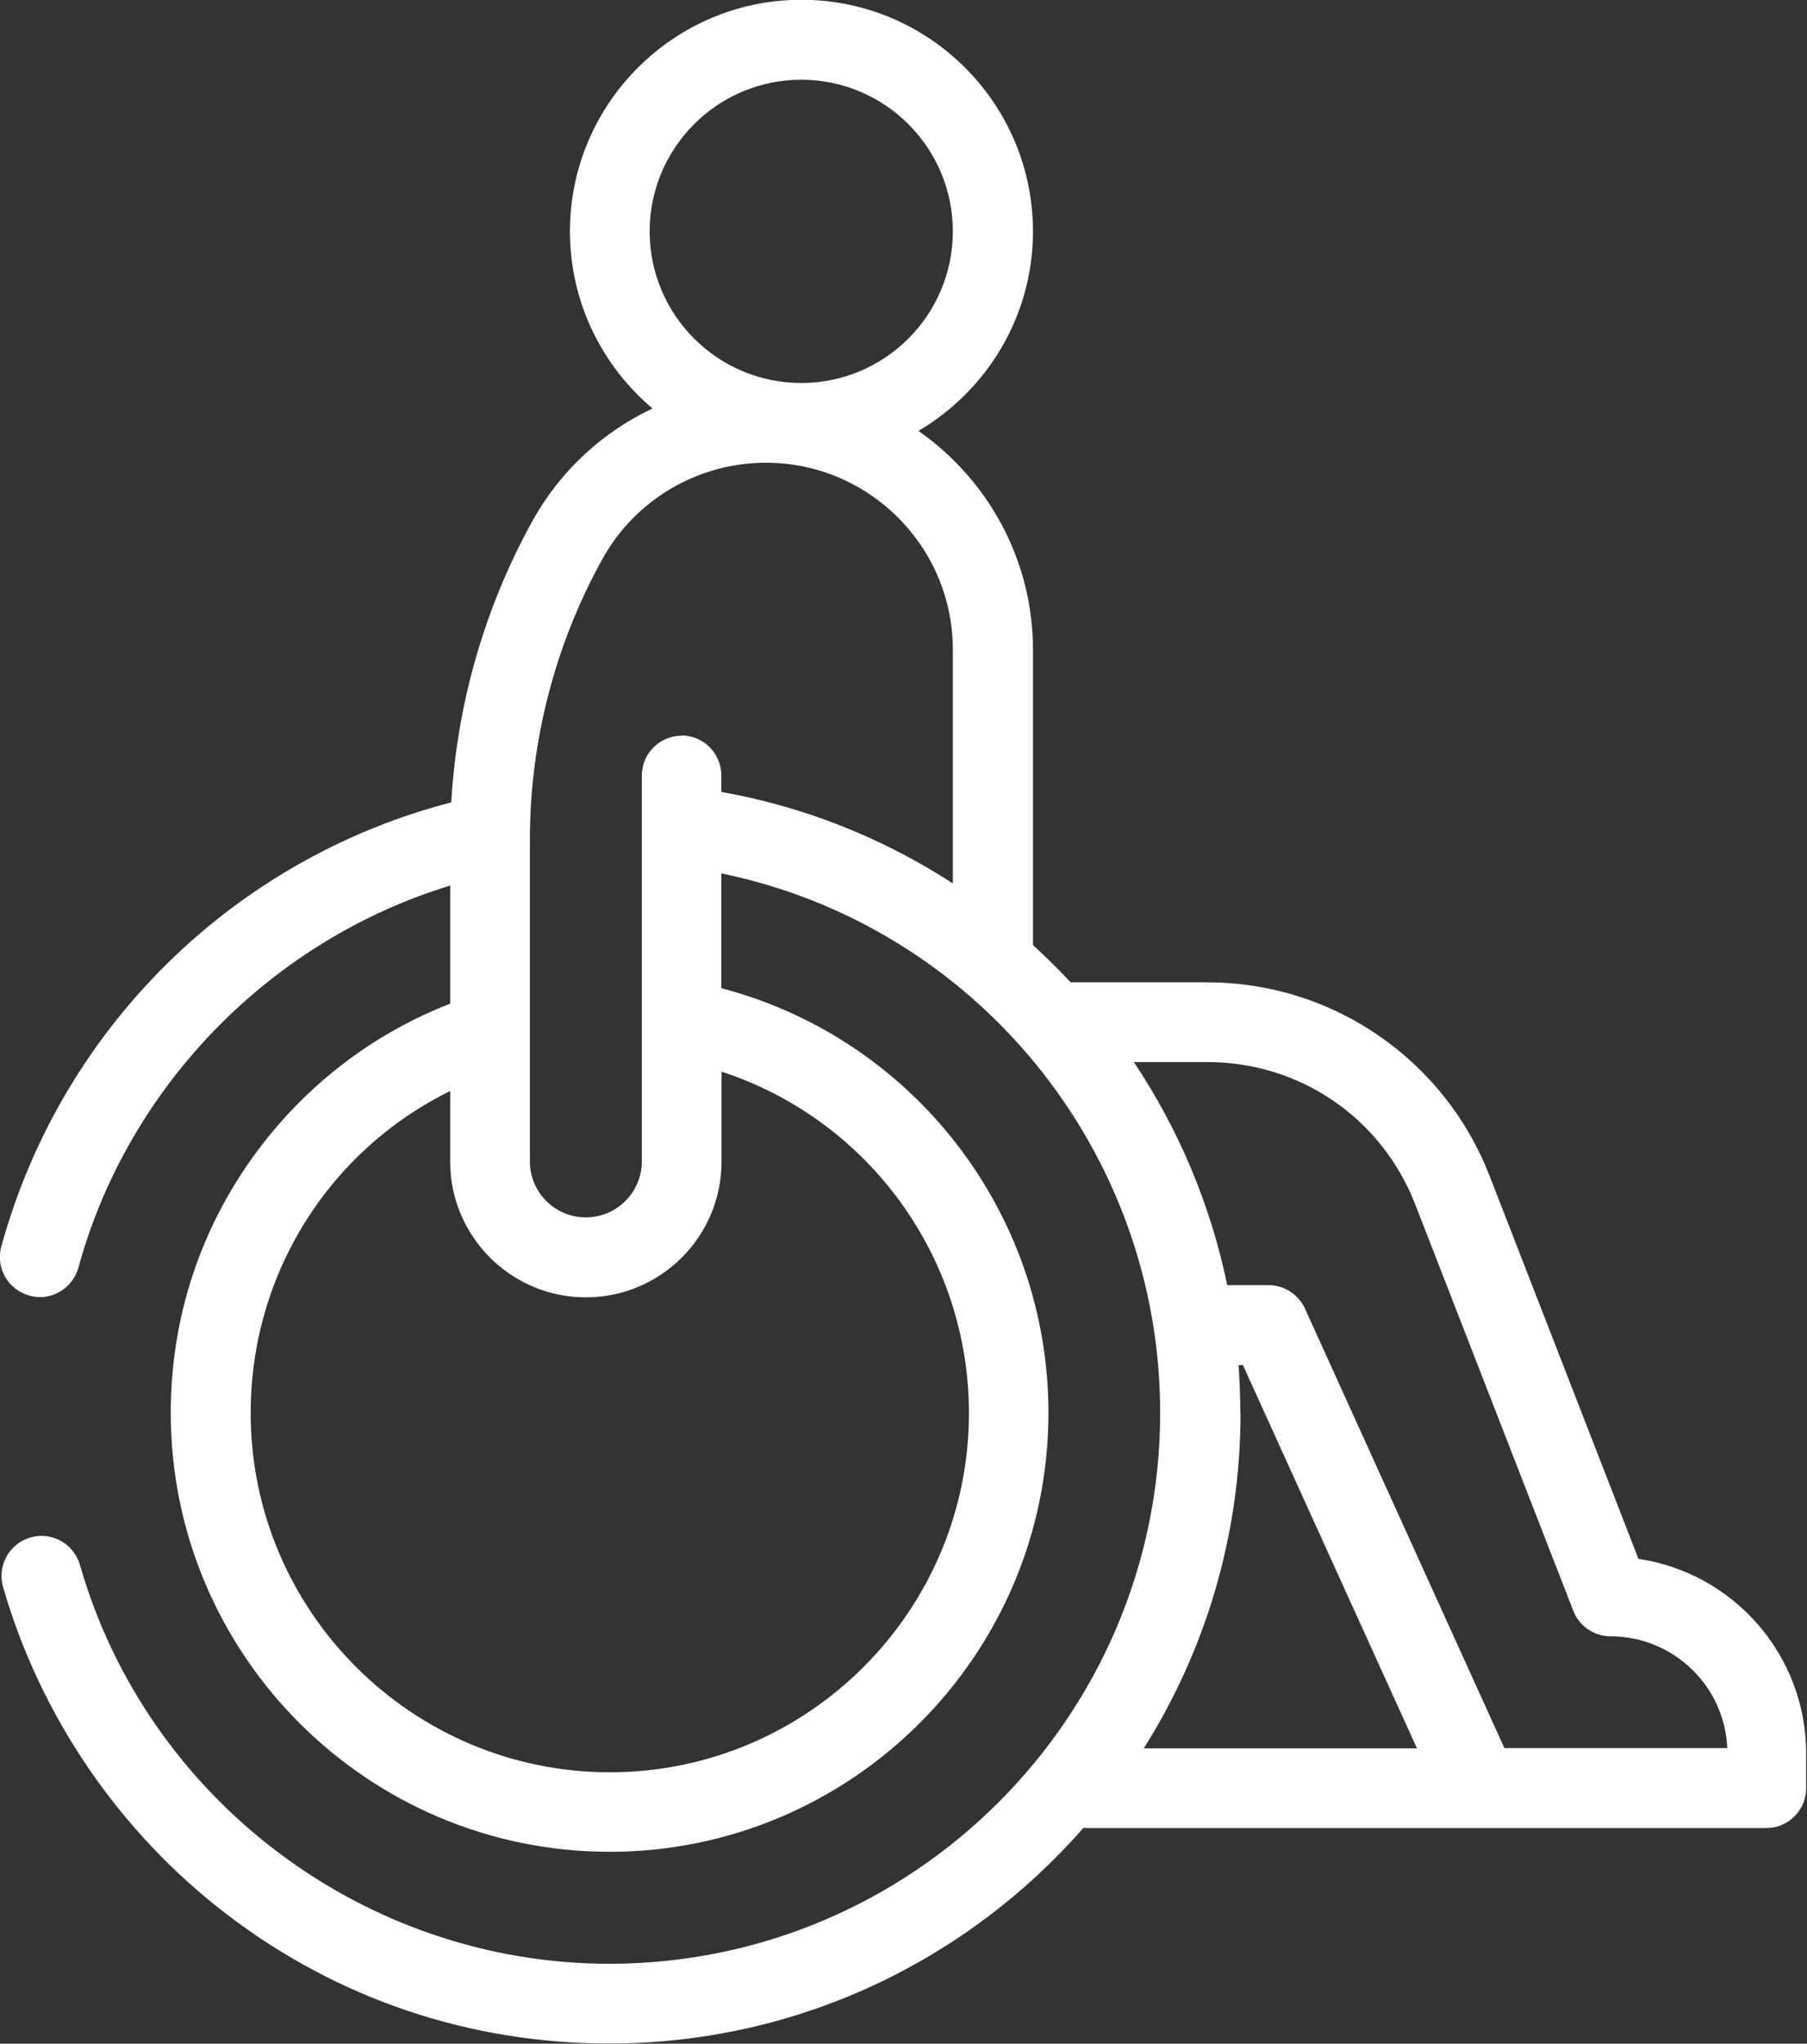 <?xml version="1.0" encoding="UTF-8"?>
<svg id="Layer_2" data-name="Layer 2" xmlns="http://www.w3.org/2000/svg" viewBox="0 0 82.97 93.81">
  <rect x="0" y="0" width="82.97" height="93.81" fill="#333333" stroke="none"/>
  <defs>
    <style>
      .cls-1 {
        fill: #fff;
      }
    </style>
  </defs>
  <g id="Layer_2-2" data-name="Layer 2">
    <path class="cls-1" d="M75.23,71.55l-6.84-17.59c-1.02-2.62-2.79-4.85-5.11-6.44s-5.04-2.43-7.85-2.43h-6.27c-.55-.59-1.13-1.16-1.73-1.71v-13.55c0-4.15-2.08-7.83-5.26-10.05,3.14-1.85,5.26-5.26,5.26-9.16,0-5.86-4.77-10.63-10.63-10.63s-10.63,4.77-10.63,10.63c0,3.26,1.48,6.18,3.79,8.13-2.29,1.08-4.23,2.86-5.5,5.14-2.2,3.97-3.48,8.41-3.74,12.94-4.71,1.22-9.05,3.62-12.61,6.98-3.87,3.66-6.65,8.3-8.05,13.41-.27.98.31,1.98,1.29,2.25.16.04.32.07.48.07.81,0,1.54-.54,1.77-1.35,2.28-8.35,8.86-15.04,17.07-17.54v5.42c-3.52,1.37-6.55,3.68-8.84,6.74-2.61,3.5-3.99,7.66-3.99,12.04,0,11.11,9.04,20.15,20.15,20.15s20.15-9.04,20.15-20.15c0-9.22-6.24-17.19-15.02-19.49v-5.27c11.63,2.39,20.15,12.69,20.15,24.76,0,13.94-11.34,25.29-25.29,25.29-11.23,0-21.22-7.53-24.31-18.31-.28-.97-1.29-1.54-2.27-1.26-.97.28-1.54,1.29-1.26,2.27,1.7,5.92,5.34,11.26,10.26,15.02,5.08,3.89,11.16,5.94,17.57,5.94,8.67,0,16.46-3.83,21.77-9.89h31.36c1.01,0,1.83-.82,1.83-1.83v-1.6c0-4.54-3.37-8.31-7.74-8.93ZM36.79,3.66c3.84,0,6.96,3.12,6.96,6.96s-3.12,6.96-6.96,6.96-6.96-3.12-6.96-6.96,3.12-6.96,6.96-6.96ZM44.49,64.86c0,9.09-7.4,16.49-16.49,16.49s-16.49-7.4-16.49-16.49c0-6.37,3.59-12.04,9.16-14.78v3.24c0,3.43,2.79,6.23,6.23,6.23s6.23-2.79,6.23-6.23v-4.13c6.69,2.18,11.36,8.46,11.36,15.68ZM31.3,33.77c-1.01,0-1.83.82-1.83,1.83v17.71c0,1.41-1.15,2.57-2.57,2.57s-2.57-1.15-2.57-2.57v-14.77c0-4.49,1.15-8.95,3.33-12.88,1.51-2.73,4.39-4.42,7.51-4.42,4.73,0,8.58,3.85,8.58,8.58v10.73c-3.16-2.05-6.75-3.51-10.63-4.2v-.76c0-1.01-.82-1.83-1.83-1.83ZM56.95,64.86c0-.74-.03-1.47-.08-2.2h.2l7.99,17.59h-12.54c2.81-4.46,4.44-9.74,4.44-15.39ZM69.08,80.25l-9.16-20.18c-.3-.65-.95-1.08-1.67-1.08h-1.9c-.77-3.71-2.24-7.18-4.29-10.24h3.37c4.26,0,8,2.56,9.55,6.53l7.26,18.66c.27.7.95,1.17,1.71,1.17,2.88,0,5.24,2.28,5.36,5.13h-10.22Z"/>
  </g>
</svg>